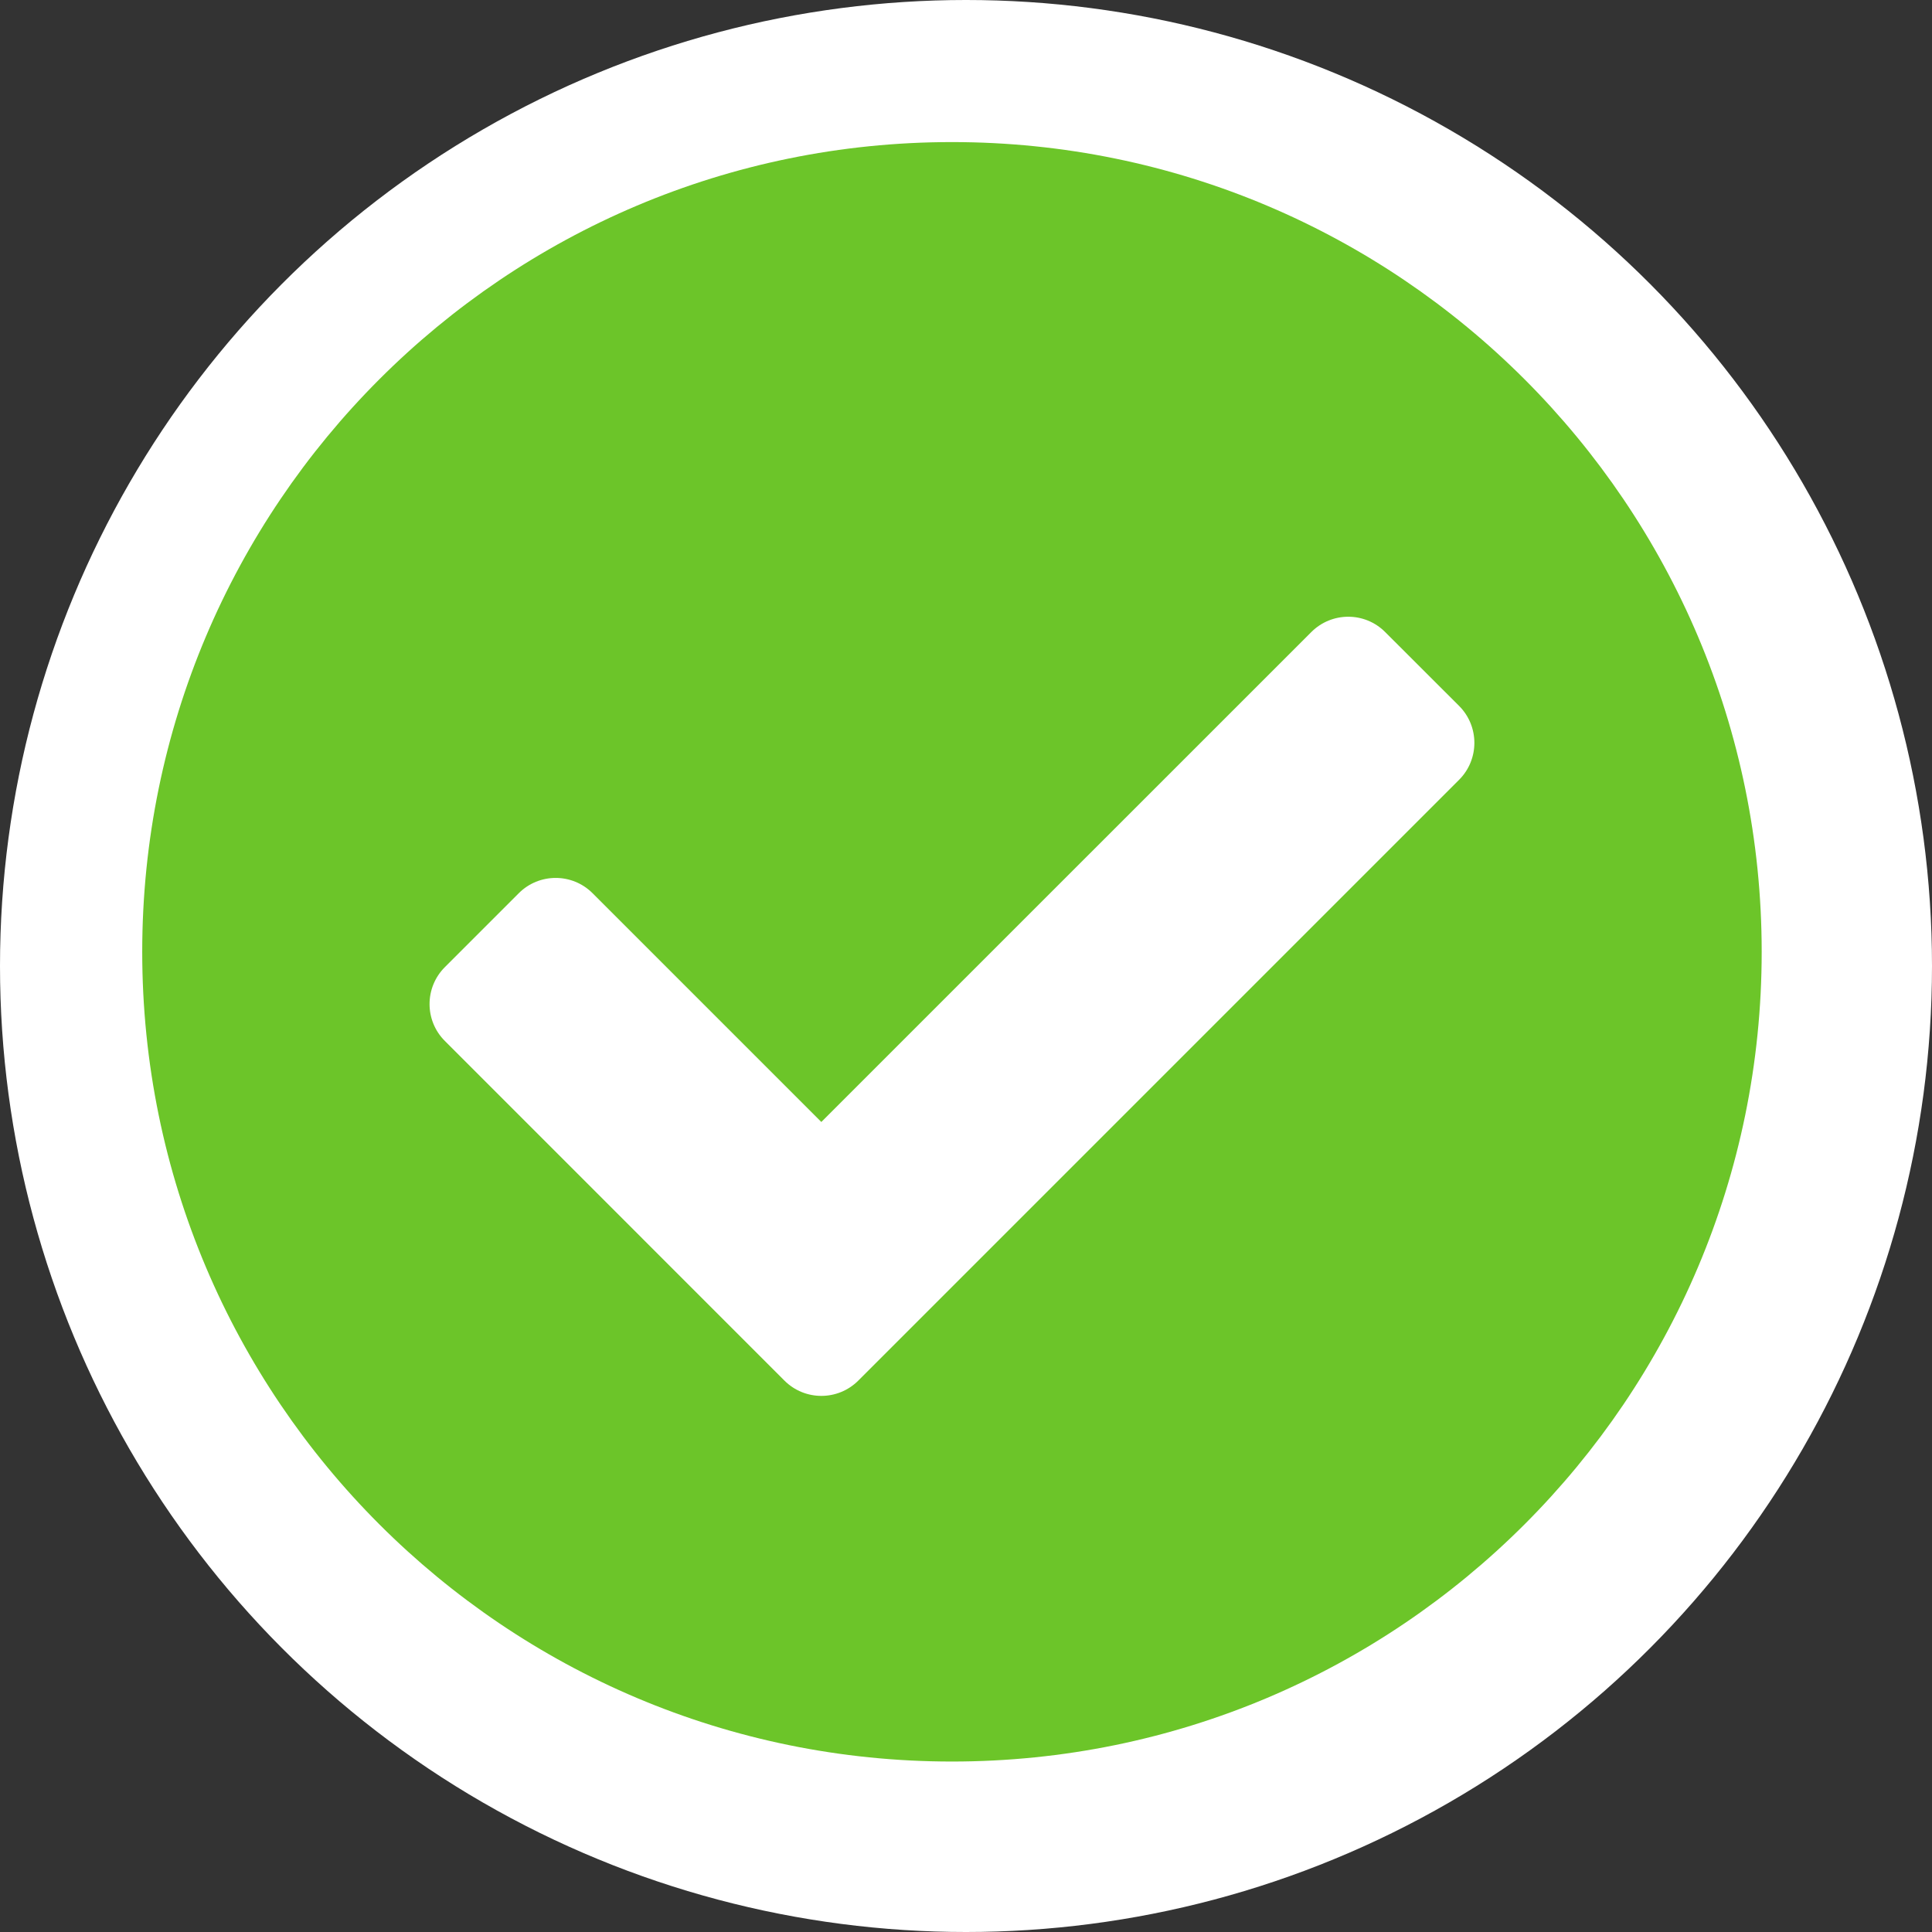 <svg width="26" height="26" viewBox="0 0 26 26" fill="none" xmlns="http://www.w3.org/2000/svg">
<rect x="0" y="0" width="26" height="26" fill="#333333" stroke="none"/>
<g clip-path="url(#clip0_6881_76387)">
<circle cx="13" cy="13" r="13" fill="white"/>
<rect x="1.914" y="1.912" width="21.794" height="21.794" rx="10.897" fill="white"/>
<path d="M23.708 12.809C23.708 18.828 18.829 23.706 12.811 23.706C6.793 23.706 1.914 18.828 1.914 12.809C1.914 6.791 6.793 1.912 12.811 1.912C18.829 1.912 23.708 6.791 23.708 12.809ZM11.551 18.579L19.636 10.494C19.91 10.22 19.91 9.774 19.636 9.5L18.641 8.506C18.367 8.231 17.922 8.231 17.647 8.506L11.053 15.099L7.975 12.021C7.701 11.746 7.255 11.746 6.981 12.021L5.987 13.015C5.712 13.29 5.712 13.735 5.987 14.009L10.556 18.579C10.831 18.854 11.276 18.854 11.551 18.579Z" fill="#6CC529"/>
</g>
<defs>
<clipPath id="clip0_6881_76387">
<rect width="26" height="26" fill="white"/>
</clipPath>
</defs>
</svg>
